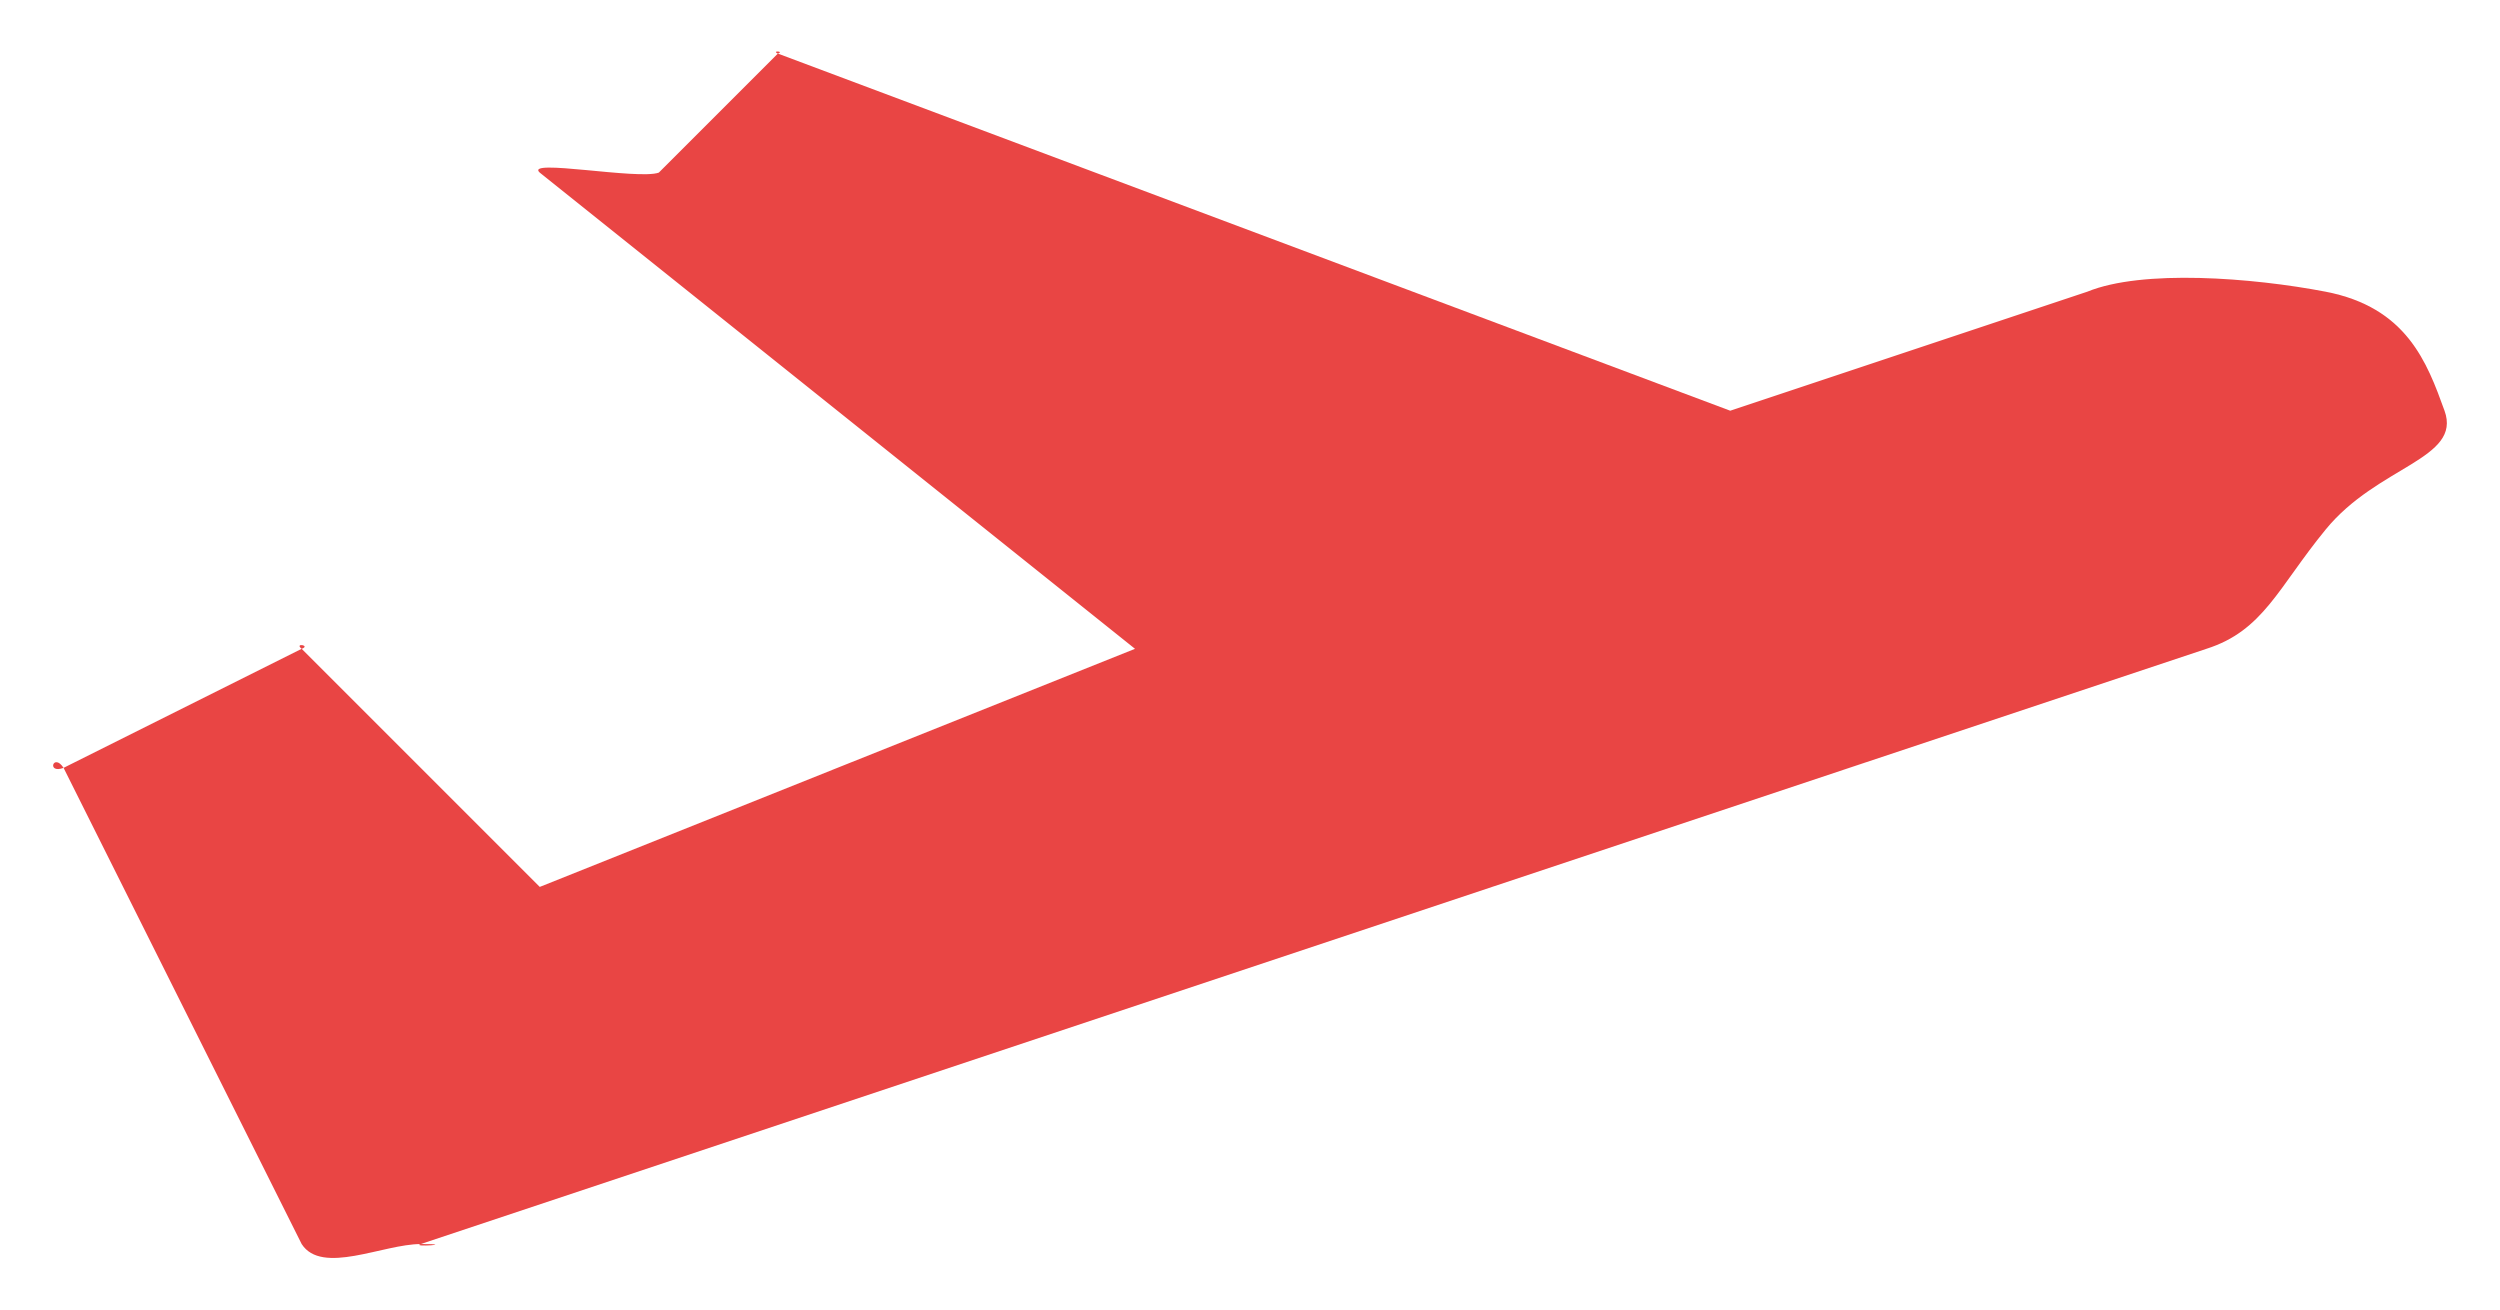 <svg width="21" height="11" viewBox="0 0 21 11" fill="none" xmlns="http://www.w3.org/2000/svg">
<path d="M2.534 10.45C2.704 10.713 3.219 10.45 3.534 10.45C3.446 10.478 3.849 10.45 3.534 10.45L15.534 6.45L18.534 5.45C19.012 5.298 19.136 4.936 19.534 4.45C19.972 3.912 20.681 3.857 20.534 3.45C20.387 3.043 20.216 2.581 19.534 2.45C18.918 2.332 17.996 2.261 17.534 2.45L14.534 3.45L6.534 0.45C6.477 0.424 6.593 0.43 6.534 0.45L5.534 1.45C5.363 1.513 4.399 1.329 4.534 1.45L9.534 5.45L4.534 7.45L2.534 5.45C2.468 5.397 2.614 5.421 2.534 5.45L0.534 6.45C0.389 6.504 0.449 6.32 0.534 6.45L2.534 10.45Z" fill="#E94544"/>
</svg>
